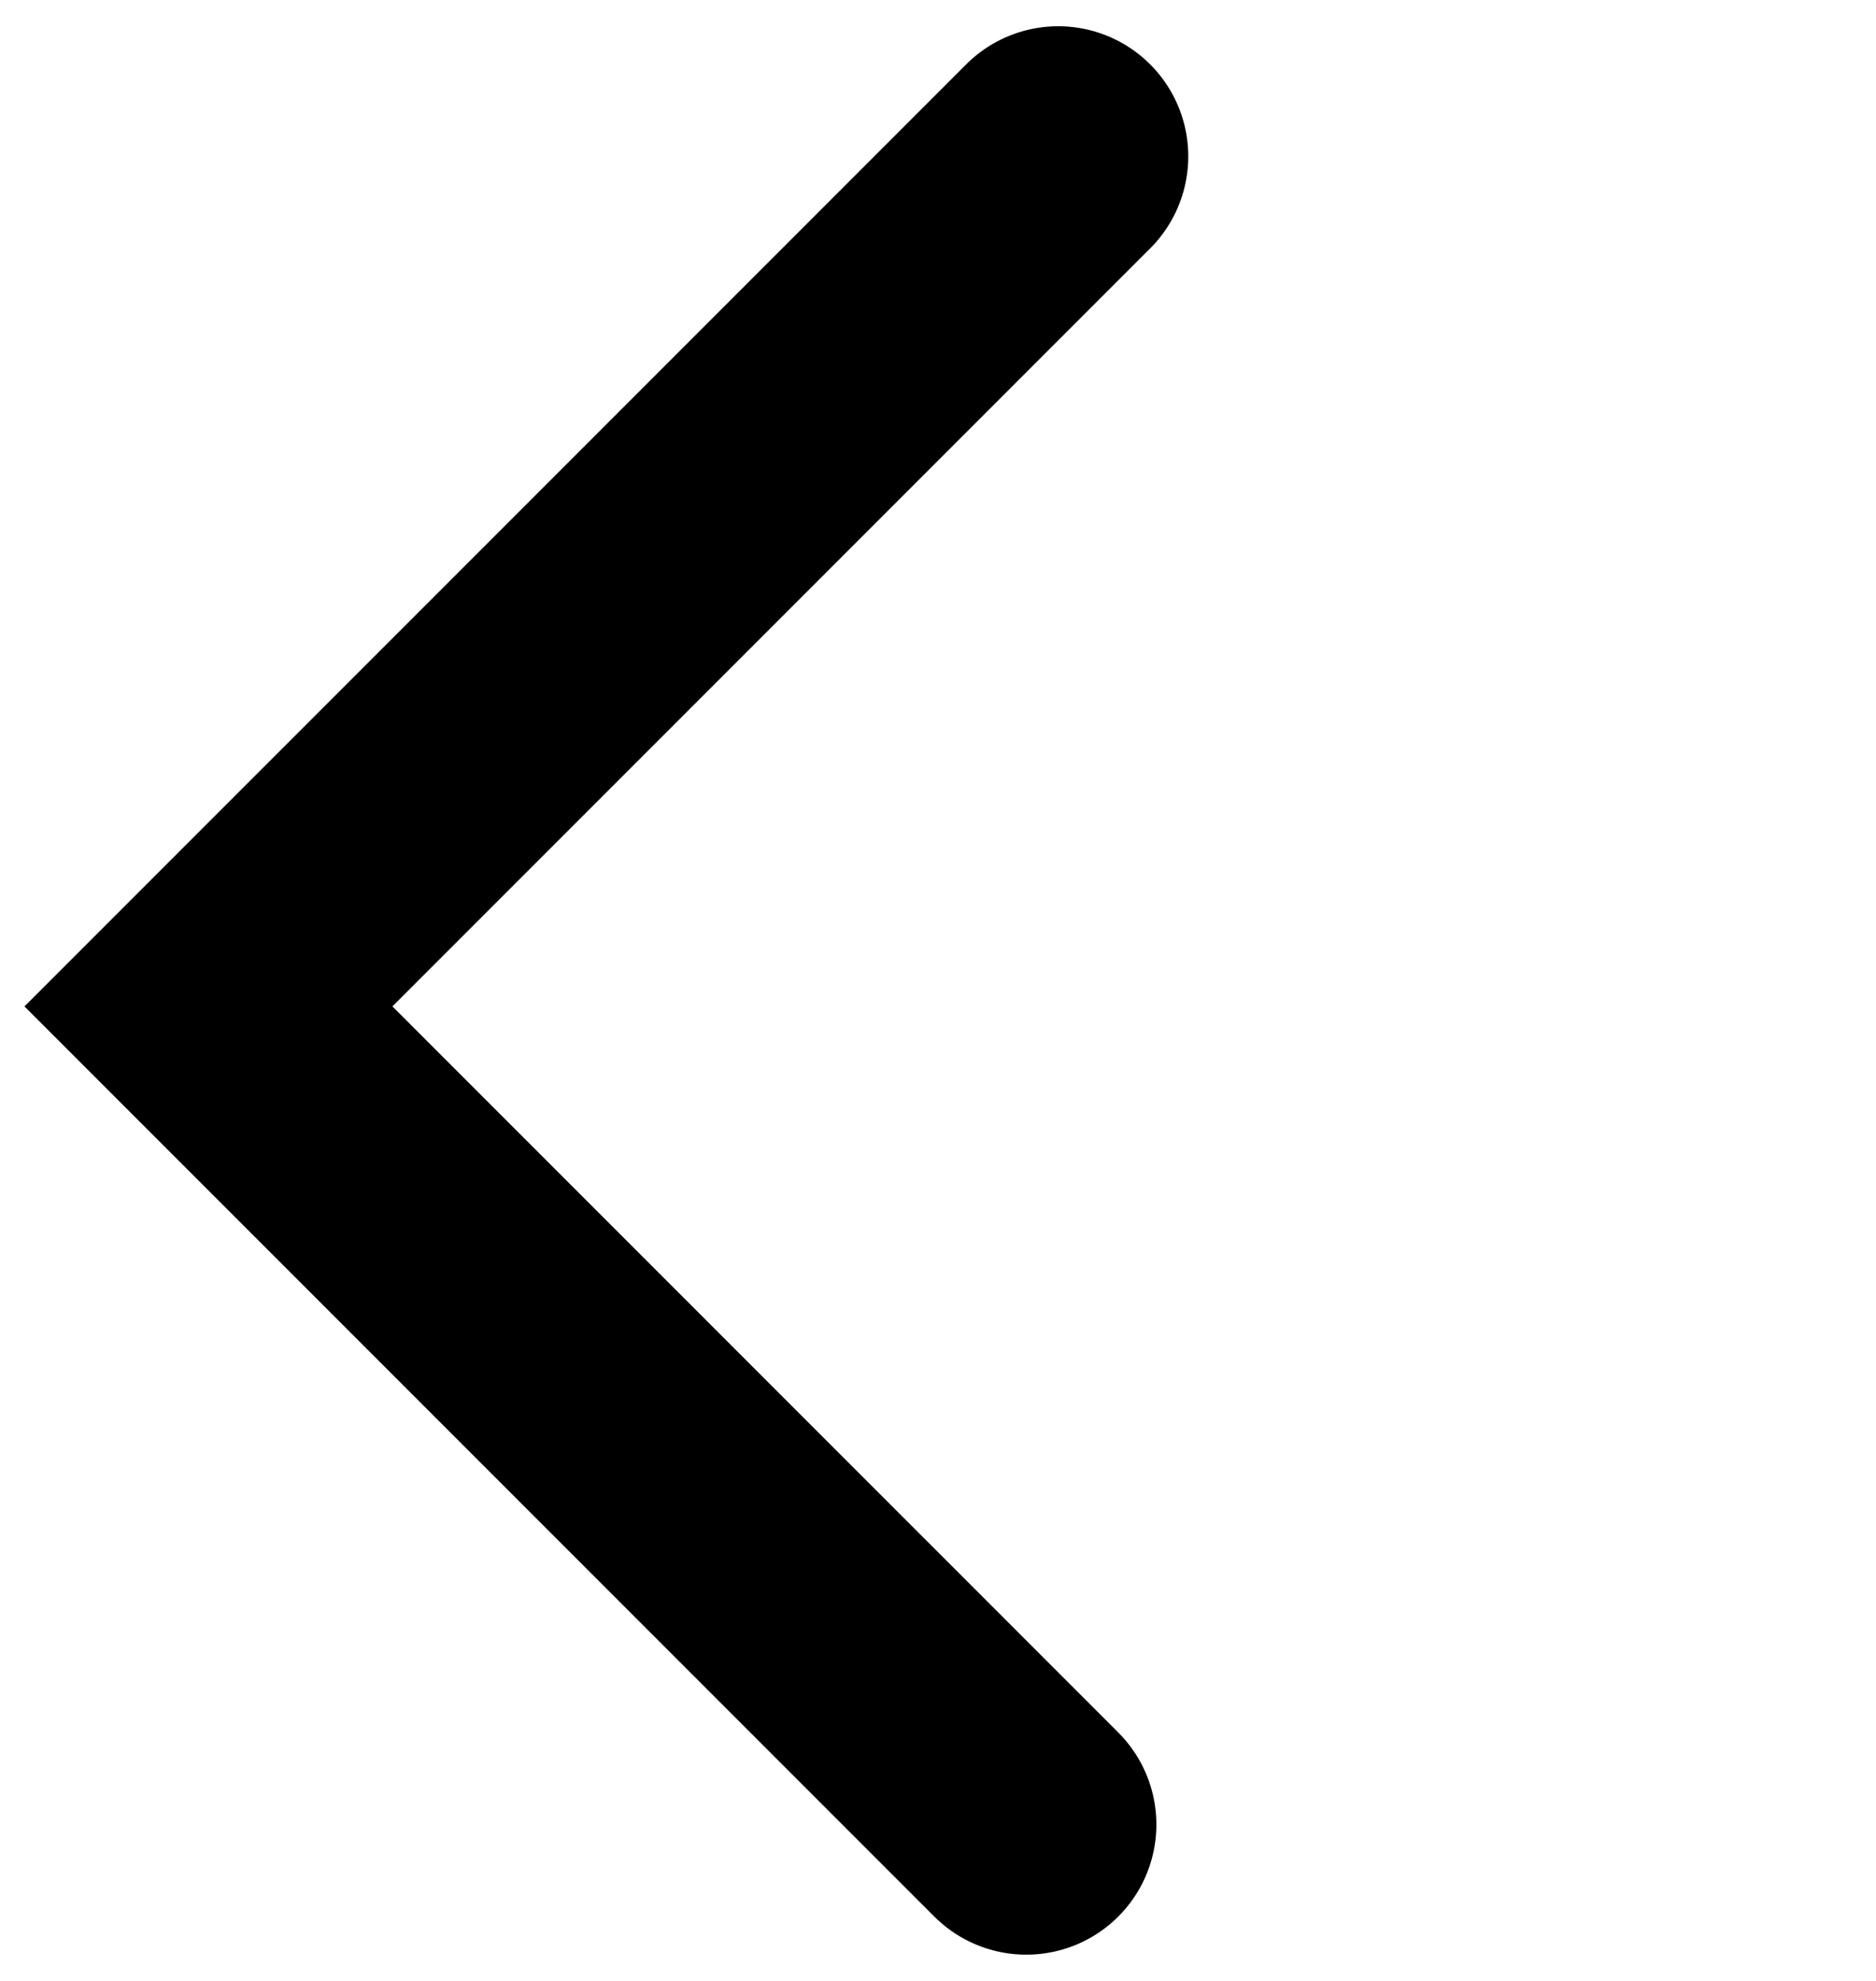 <svg width="36" height="38" viewBox="0 0 36 38" fill="none" xmlns="http://www.w3.org/2000/svg">
<path d="M20.306 3L4 19.306L19.694 35" stroke="black" stroke-width="4.993" stroke-linecap="round"/>
</svg>

